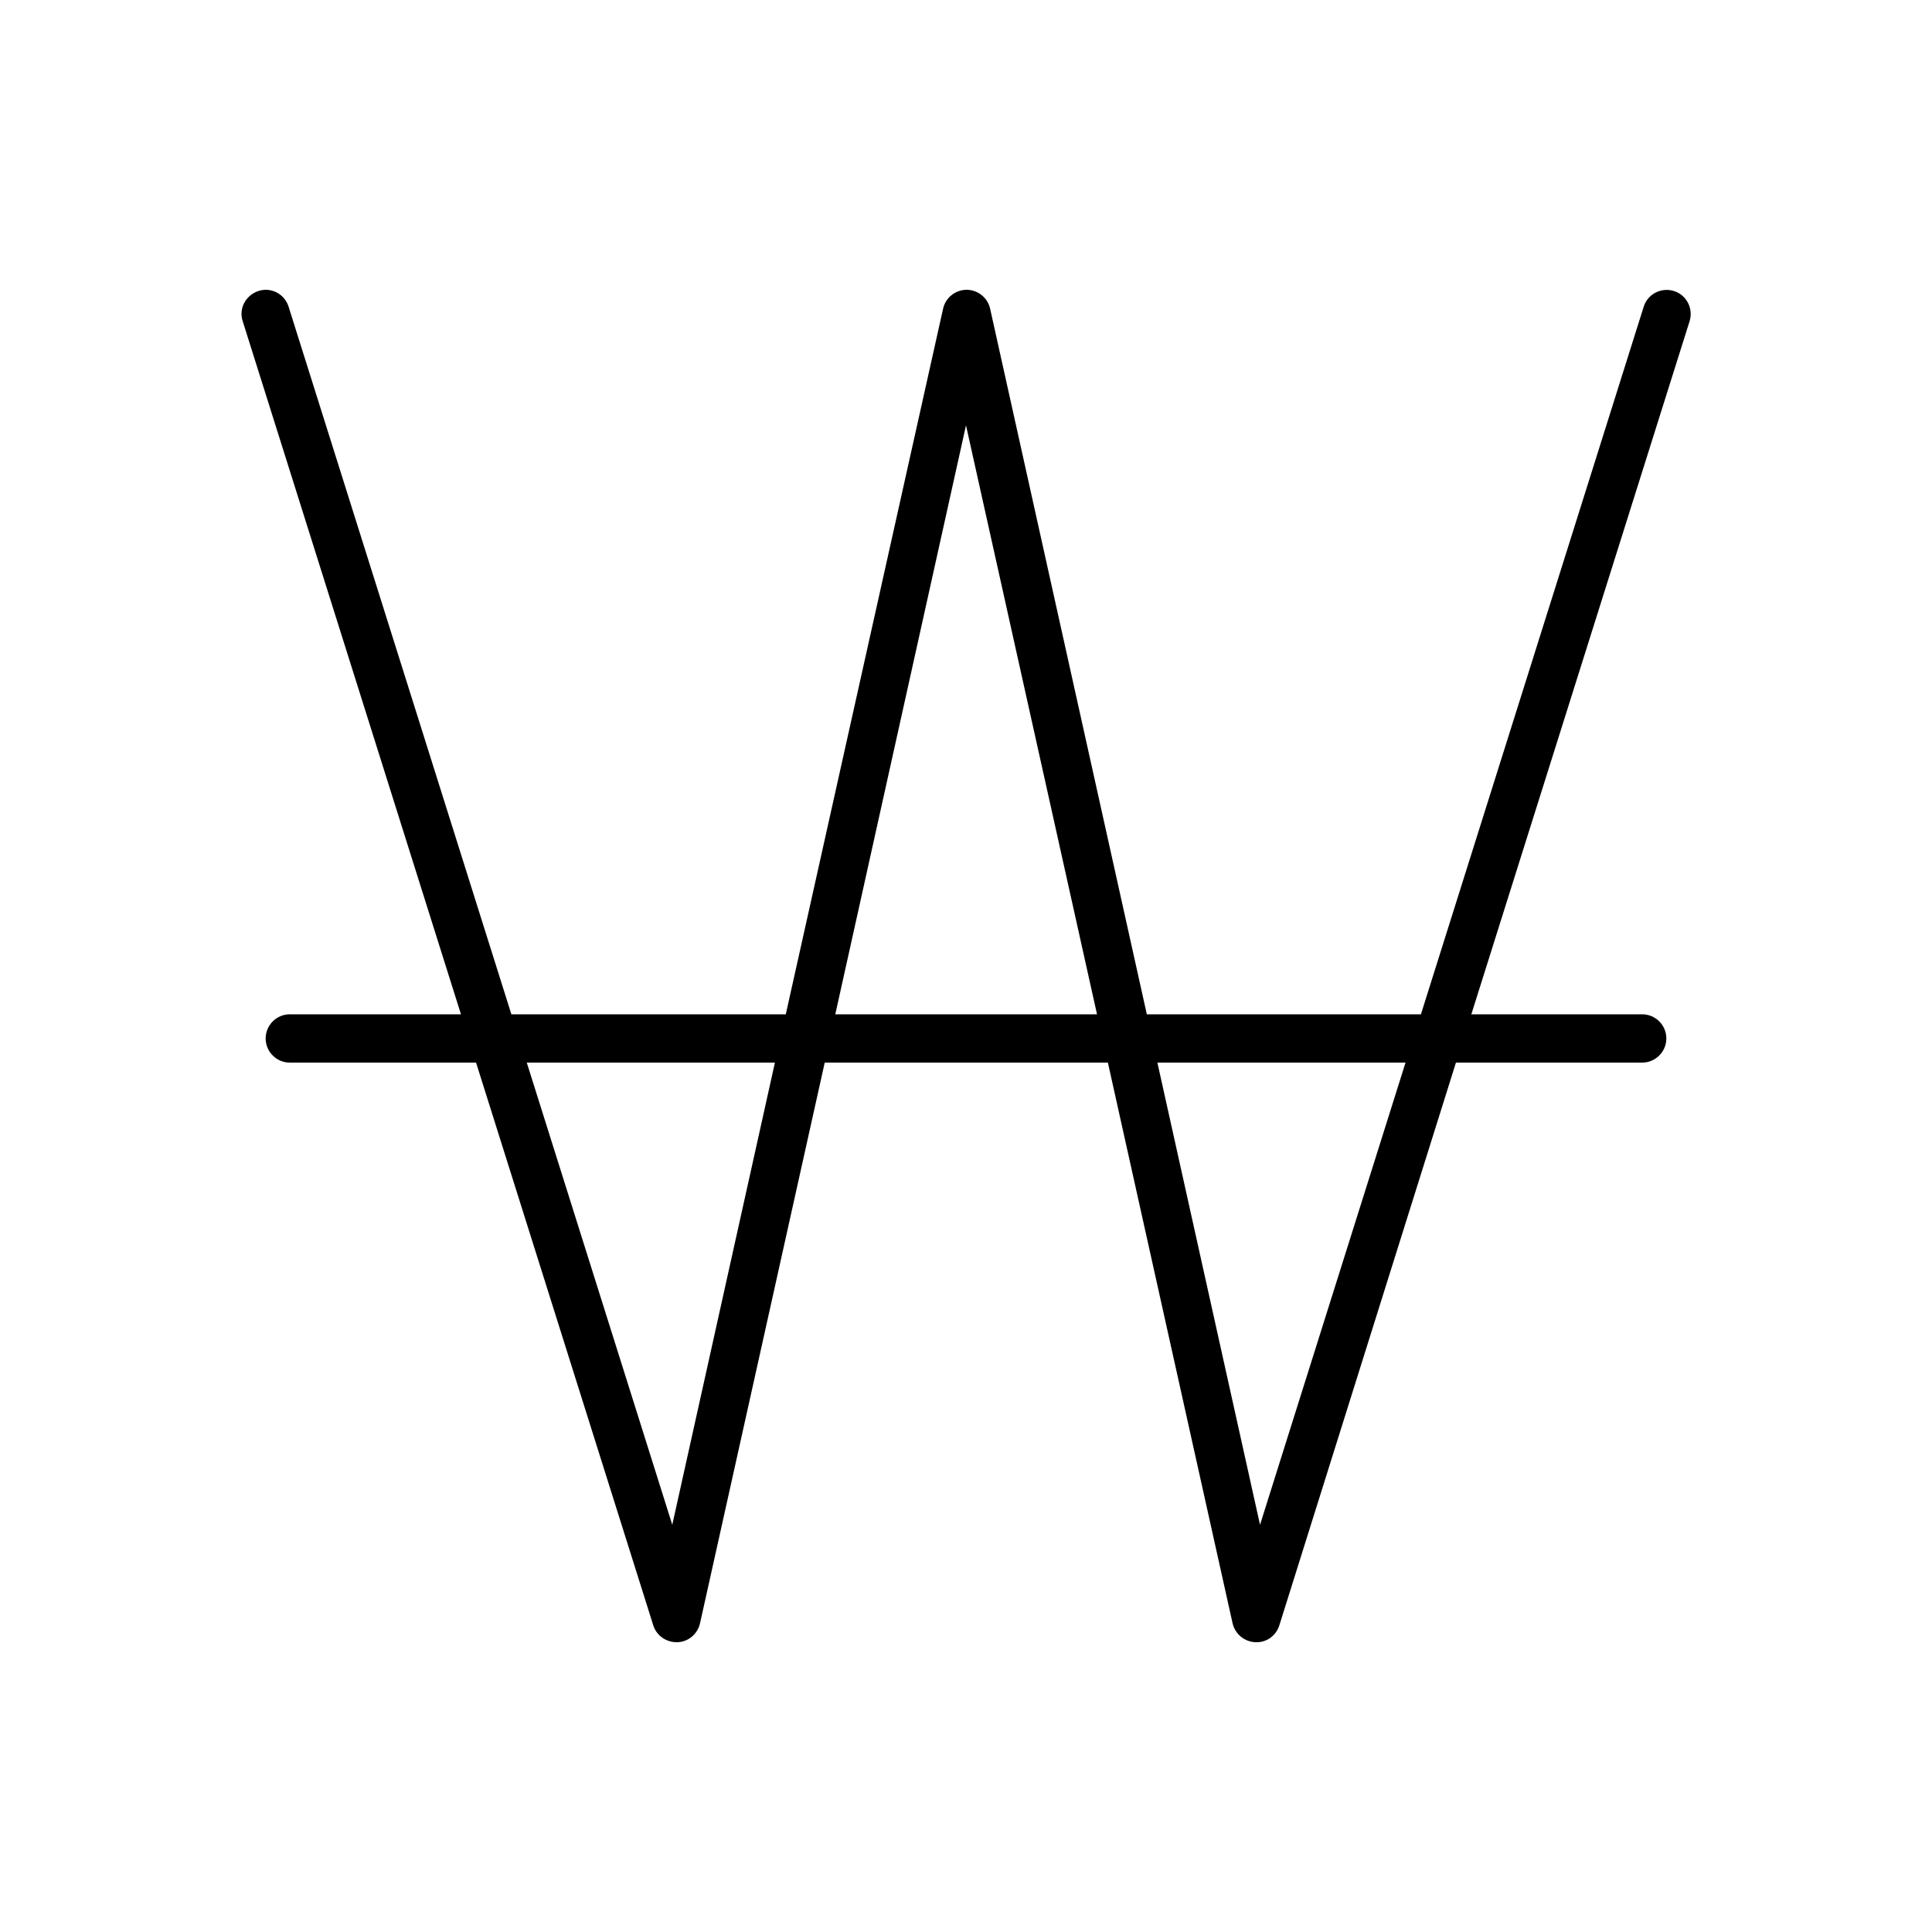 <svg xmlns="http://www.w3.org/2000/svg" viewBox="0 0 640 640"><!--! Font Awesome Pro 7.1.0 by @fontawesome - https://fontawesome.com License - https://fontawesome.com/license (Commercial License) Copyright 2025 Fonticons, Inc. --><path opacity=".4" fill="currentColor" d=""/><path fill="currentColor" d="M95.6 101.6C94.3 97.4 89.8 95 85.6 96.4C81.4 97.8 79 102.2 80.4 106.4L152.7 336L96 336C91.6 336 88 339.6 88 344C88 348.4 91.6 352 96 352L157.7 352L216.4 538.4C217.5 541.9 220.8 544.1 224.4 544C228 543.9 231.1 541.3 231.9 537.7L273.2 352L367 352L408.3 537.7C409.1 541.2 412.1 543.8 415.8 544C419.5 544.2 422.7 541.9 423.8 538.4L482.3 352L544 352C548.4 352 552 348.4 552 344C552 339.6 548.4 336 544 336L487.4 336L559.7 106.4C561 102.2 558.7 97.7 554.5 96.4C550.3 95.1 545.8 97.4 544.5 101.6L470.7 336L379.9 336L328 102.3C327.2 98.6 323.9 96 320.2 96C316.5 96 313.2 98.6 312.4 102.3L260.3 336L169.4 336L95.6 101.6zM174.5 352L256.7 352L222.7 505.1L174.5 352zM276.7 336L320 140.9L363.4 336L276.6 336zM383.4 352L465.6 352L417.4 505.1L383.4 352z"/></svg>